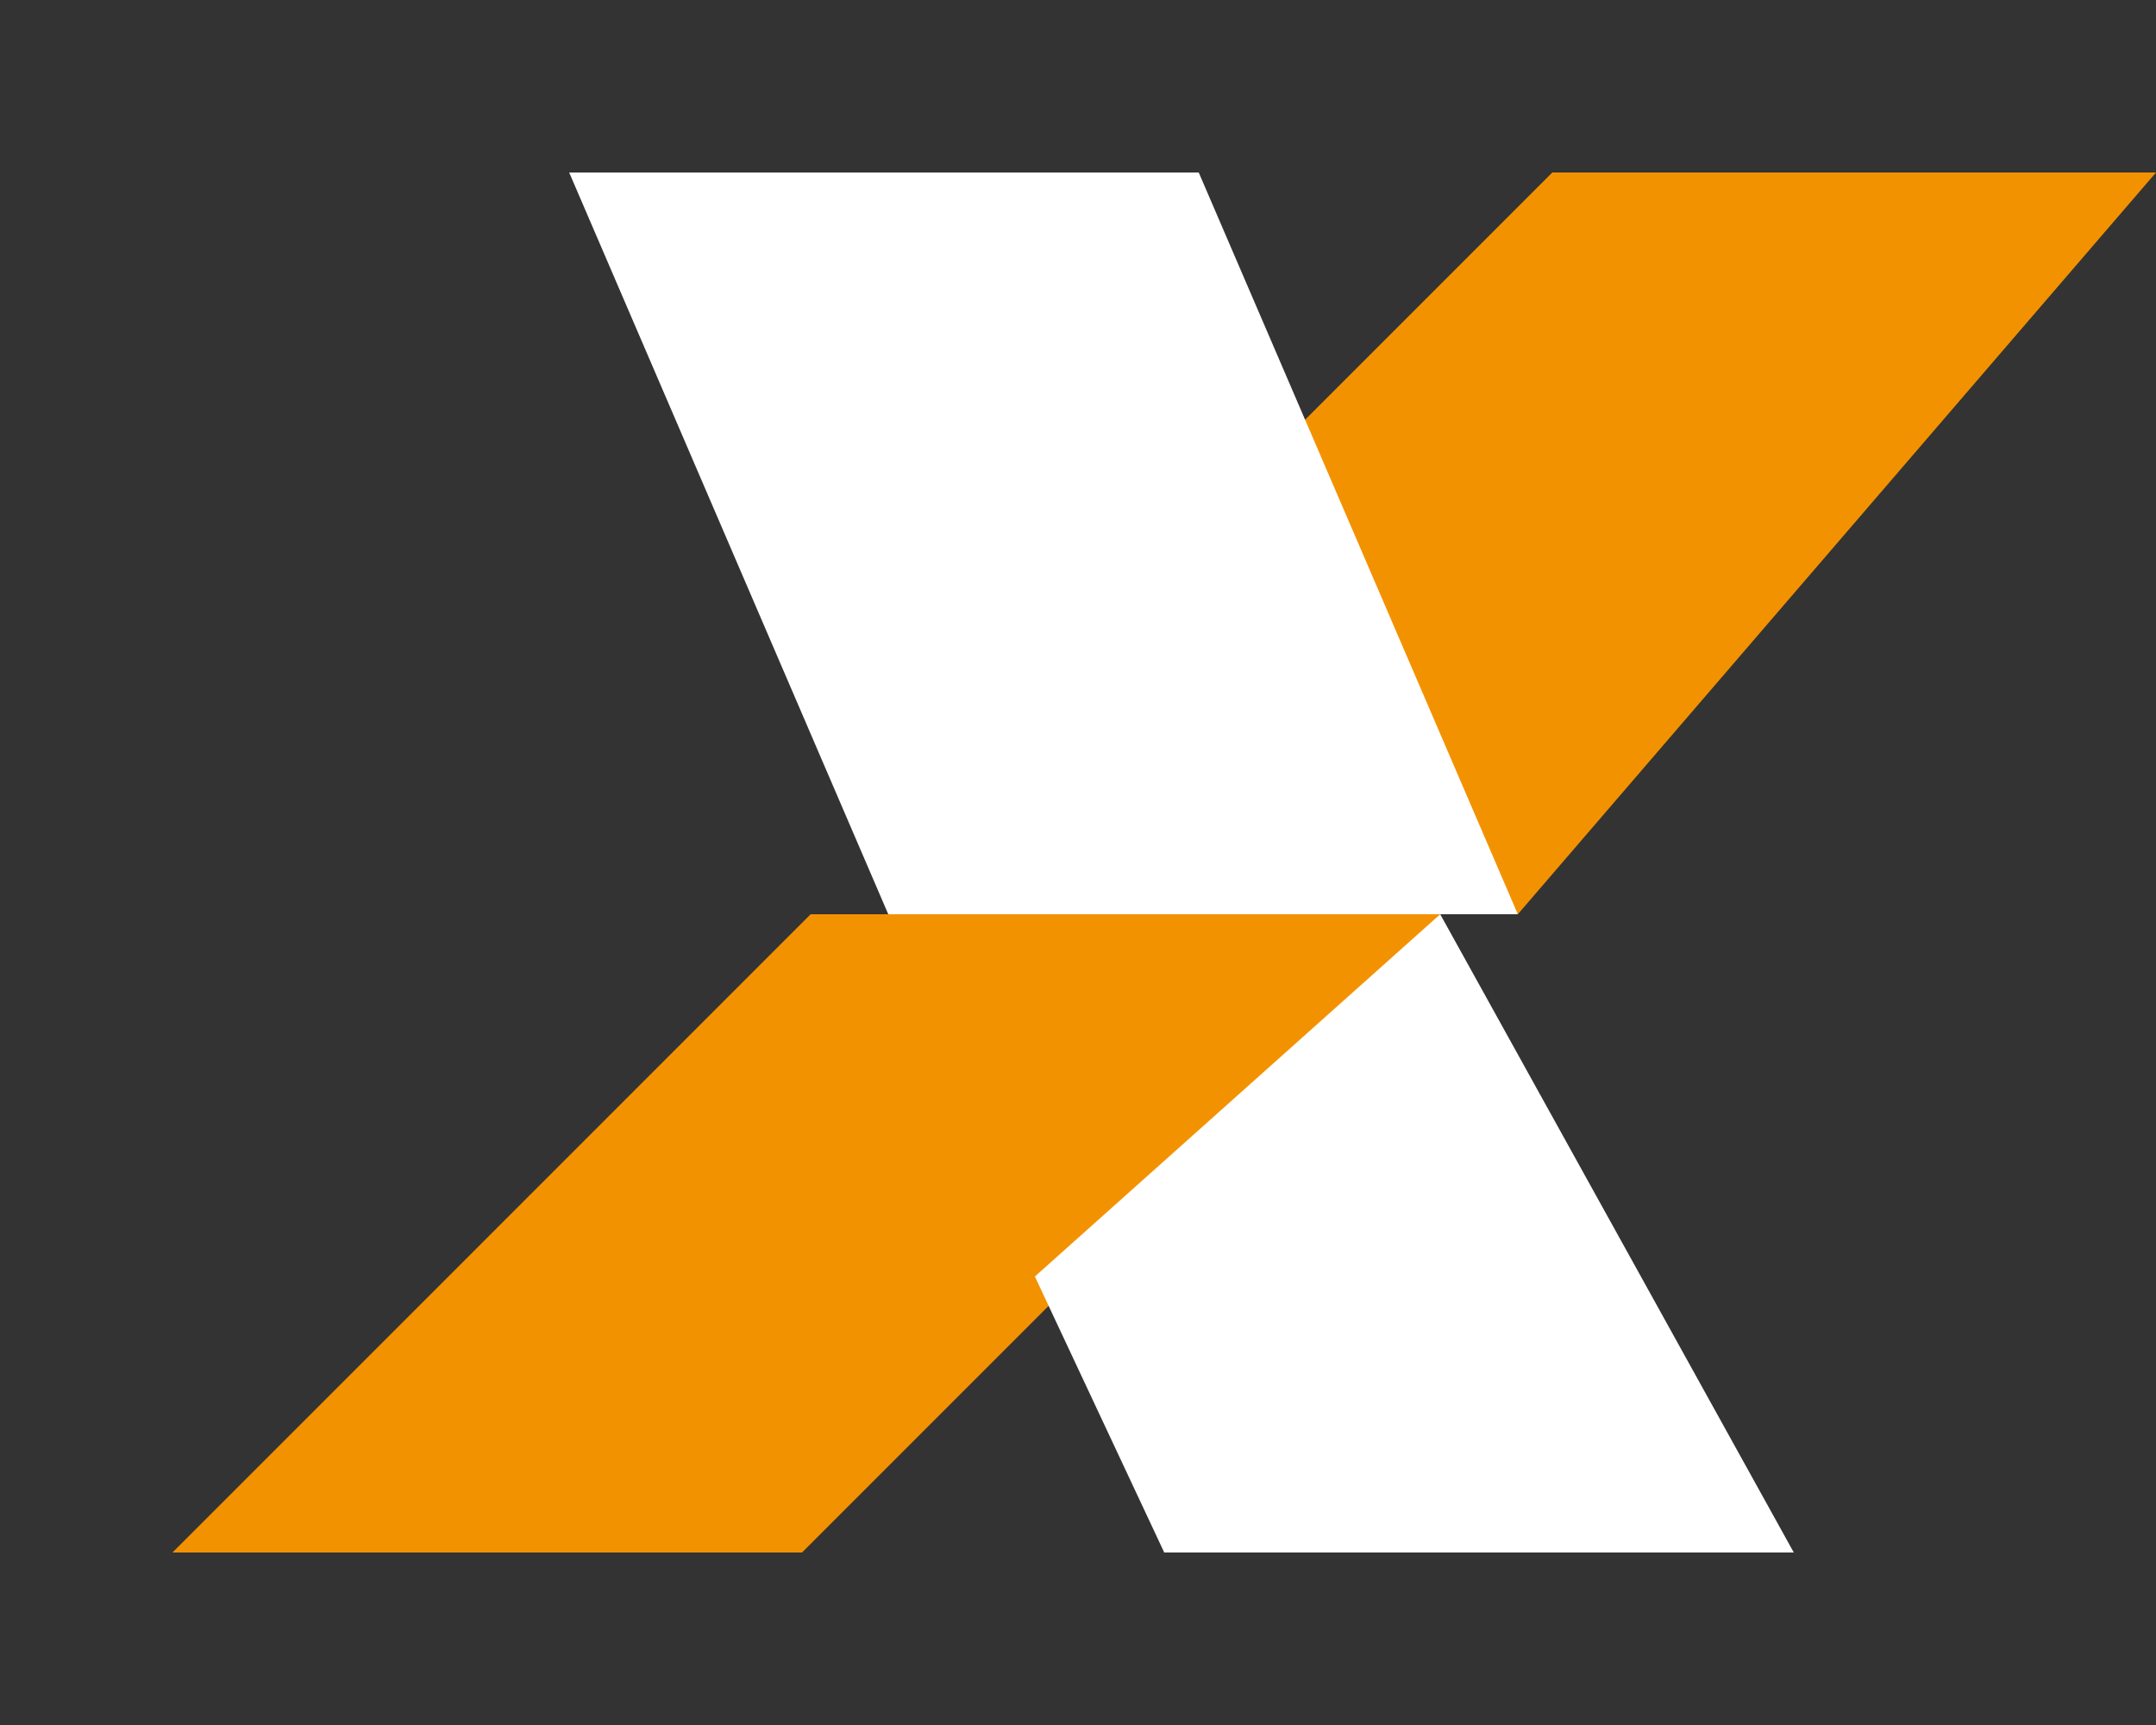 <?xml version="1.0" encoding="UTF-8"?>
<svg width="50" height="40" viewBox="0 0 50 40" xmlns="http://www.w3.org/2000/svg">
  <rect x="0" y="0" width="50" height="40" fill="#333333" stroke="none"/>
  <!-- Background rect for better visibility -->
  <rect width="50" height="40" fill="transparent"/>
  
  <!-- Logo X da Caixa (baseado na imagem anexada) -->
  <g transform="translate(4, 4)">
    <!-- X Symbol with orange/yellow colors -->
    <path fill-rule="evenodd" clip-rule="evenodd" d="M0 32H14.6L29.4 17.2H14.8L0 32Z" fill="#F39200"/>
    <path fill-rule="evenodd" clip-rule="evenodd" d="M32 0L25.6 6.4L31.2 17.2L46 0H32Z" fill="#F39200"/>
    <path fill-rule="evenodd" clip-rule="evenodd" d="M9.2 0H23.8L31.2 17.2H16.6L9.2 0Z" fill="white"/>
    <path fill-rule="evenodd" clip-rule="evenodd" d="M20 25.6L29.4 17.2L37.6 32H23L20 25.6Z" fill="white"/>
  </g>
</svg>
